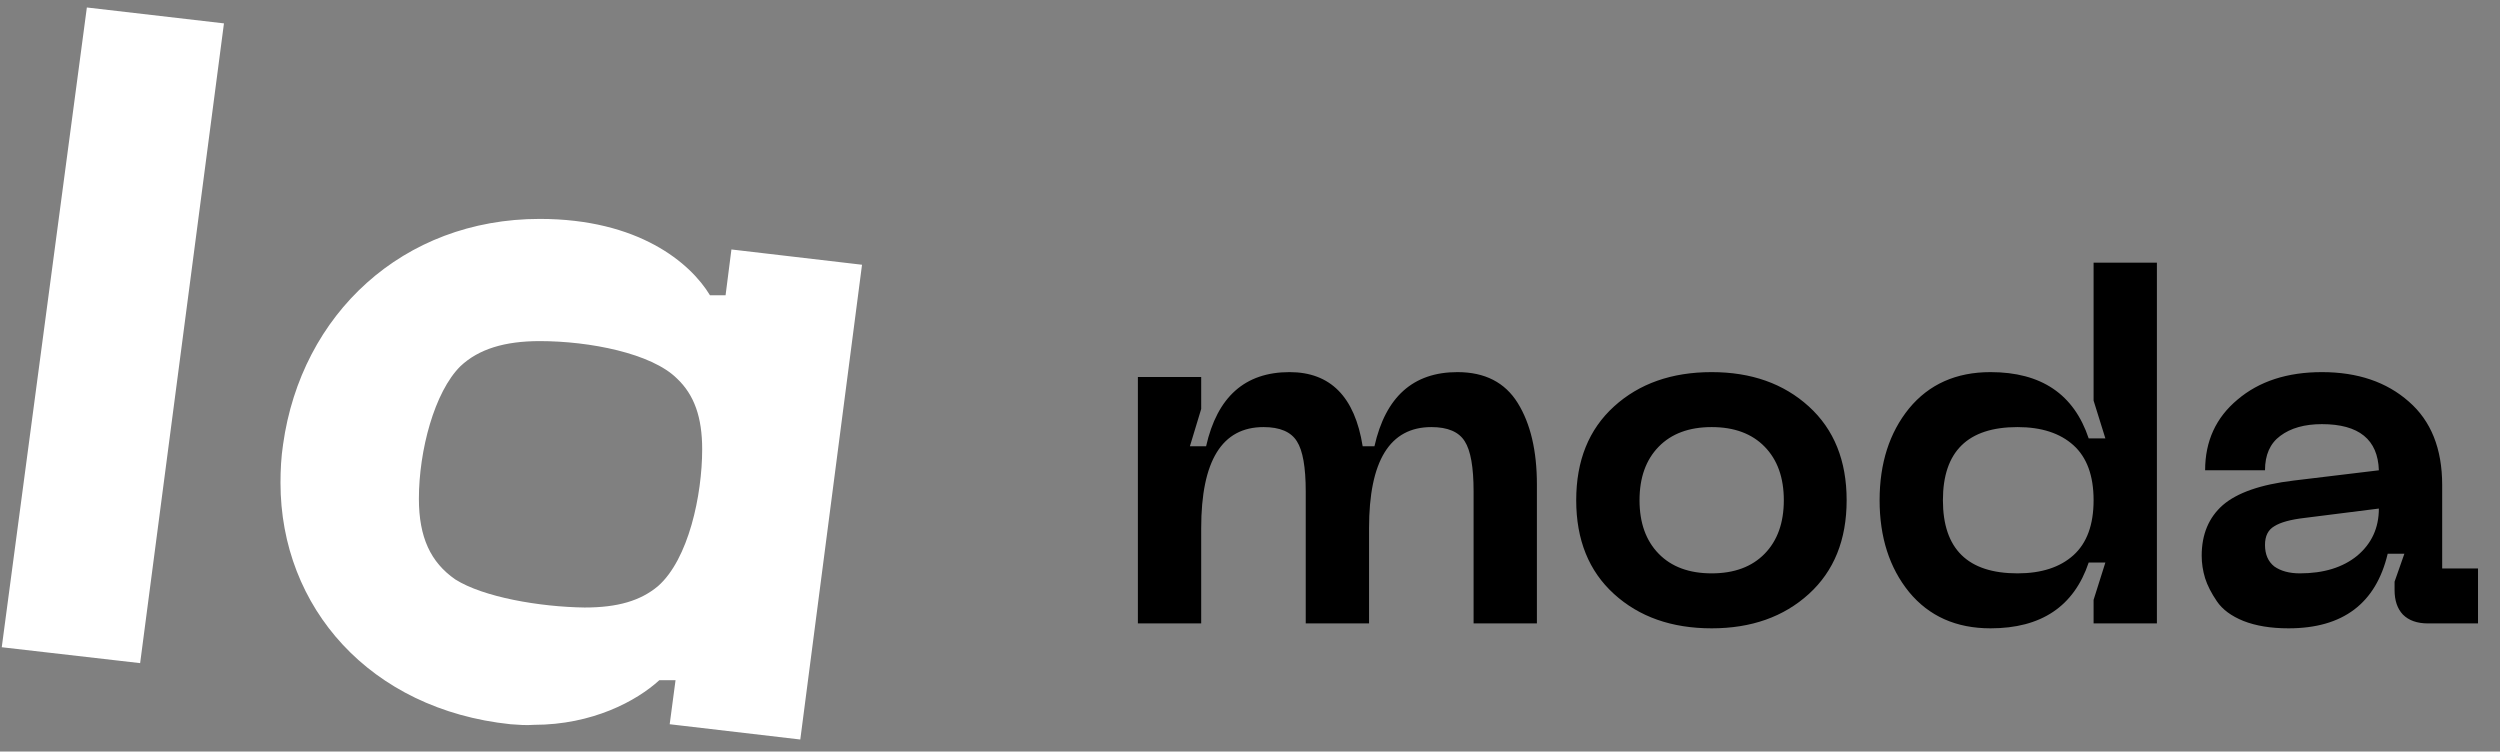 <?xml version="1.0" encoding="UTF-8"?> <svg xmlns="http://www.w3.org/2000/svg" width="163" height="49" viewBox="0 0 163 49" fill="none"><rect x="0" y="0" width="163" height="49" fill="#808080" stroke="none"/><path d="M95.022 24.262C96.814 24.262 98.126 24.934 98.958 26.279C99.79 27.622 100.206 29.393 100.206 31.59V40.647H96.078V32.038C96.078 30.46 95.886 29.372 95.502 28.774C95.118 28.156 94.392 27.846 93.326 27.846C90.617 27.846 89.262 30.044 89.262 34.438V40.647H85.134V32.038C85.134 30.46 84.942 29.372 84.558 28.774C84.174 28.156 83.448 27.846 82.382 27.846C79.672 27.846 78.318 30.044 78.318 34.438V40.647H74.19V24.582H78.318V26.663L77.582 29.095H78.638C79.363 25.873 81.177 24.262 84.078 24.262C86.745 24.262 88.334 25.873 88.846 29.095H89.614C90.339 25.873 92.142 24.262 95.022 24.262ZM105.233 38.727C103.59 37.233 102.769 35.196 102.769 32.614C102.769 30.033 103.59 27.996 105.233 26.503C106.875 25.009 108.998 24.262 111.601 24.262C114.182 24.262 116.294 25.009 117.937 26.503C119.579 27.996 120.401 30.033 120.401 32.614C120.401 35.196 119.579 37.233 117.937 38.727C116.294 40.22 114.182 40.967 111.601 40.967C108.998 40.967 106.875 40.22 105.233 38.727ZM108.145 29.127C107.313 29.98 106.897 31.142 106.897 32.614C106.897 34.087 107.313 35.249 108.145 36.102C108.977 36.956 110.129 37.383 111.601 37.383C113.073 37.383 114.225 36.956 115.057 36.102C115.889 35.249 116.305 34.087 116.305 32.614C116.305 31.142 115.889 29.98 115.057 29.127C114.225 28.273 113.073 27.846 111.601 27.846C110.129 27.846 108.977 28.273 108.145 29.127ZM140.63 40.647H136.502V39.111L137.27 36.678H136.182C135.222 39.537 133.088 40.967 129.782 40.967C127.542 40.967 125.771 40.177 124.47 38.599C123.19 37.02 122.55 35.025 122.55 32.614C122.55 30.204 123.19 28.209 124.47 26.631C125.771 25.052 127.542 24.262 129.782 24.262C133.088 24.262 135.222 25.703 136.182 28.582H137.27L136.502 26.119V17.127H140.63V40.647ZM135.19 36.199C136.064 35.409 136.502 34.215 136.502 32.614C136.502 31.015 136.064 29.82 135.19 29.03C134.315 28.241 133.099 27.846 131.542 27.846C128.299 27.846 126.678 29.436 126.678 32.614C126.678 35.793 128.299 37.383 131.542 37.383C133.099 37.383 134.315 36.988 135.19 36.199ZM143.55 36.23C143.55 34.844 144.008 33.745 144.926 32.934C145.864 32.124 147.4 31.59 149.534 31.334L155.102 30.663C155.038 28.657 153.8 27.654 151.39 27.654C150.259 27.654 149.352 27.91 148.67 28.422C148.008 28.913 147.678 29.66 147.678 30.663H143.774C143.774 28.764 144.478 27.228 145.886 26.055C147.294 24.86 149.128 24.262 151.39 24.262C153.715 24.262 155.603 24.902 157.054 26.183C158.504 27.441 159.23 29.255 159.23 31.622V37.062H161.566V40.647H158.302C157.598 40.647 157.054 40.455 156.67 40.071C156.307 39.687 156.126 39.153 156.126 38.471V37.926L156.766 36.102H155.678C154.91 39.345 152.755 40.967 149.214 40.967C148.062 40.967 147.08 40.806 146.27 40.486C145.48 40.166 144.904 39.74 144.542 39.206C144.179 38.673 143.923 38.172 143.774 37.703C143.624 37.212 143.55 36.721 143.55 36.23ZM147.678 35.526C147.678 36.145 147.88 36.614 148.286 36.934C148.712 37.233 149.267 37.383 149.95 37.383C151.507 37.383 152.755 36.998 153.694 36.23C154.632 35.441 155.102 34.417 155.102 33.158L150.27 33.767C149.352 33.873 148.691 34.054 148.286 34.31C147.88 34.545 147.678 34.95 147.678 35.526Z" fill="black"></path><path d="M29.684 37.778C28.074 36.662 27.312 35.029 27.312 32.519C27.312 29.372 28.328 25.547 30.023 23.874C31.209 22.758 32.904 22.24 35.191 22.24C38.453 22.24 42.478 23.037 44.13 24.671C45.274 25.746 45.782 27.22 45.782 29.292C45.782 32.28 44.893 36.463 42.902 38.216C41.758 39.172 40.275 39.61 38.114 39.61C35.191 39.571 31.506 38.933 29.684 37.778ZM44.045 44.351L43.664 47.22L52.179 48.216L56.204 17.261L47.689 16.265L47.307 19.253H46.291C45.02 17.141 41.631 14.273 35.191 14.273C26.253 14.273 19.644 20.488 18.457 28.973C18.33 29.81 18.288 30.646 18.288 31.483C18.288 39.61 24.134 46.263 33.285 47.22C33.793 47.259 34.302 47.299 34.81 47.259C38.623 47.259 41.504 45.706 42.986 44.351H44.045ZM5.663 0.488L0.114 42.2L9.137 43.236L14.602 1.524L5.663 0.488Z" fill="white"></path></svg> 